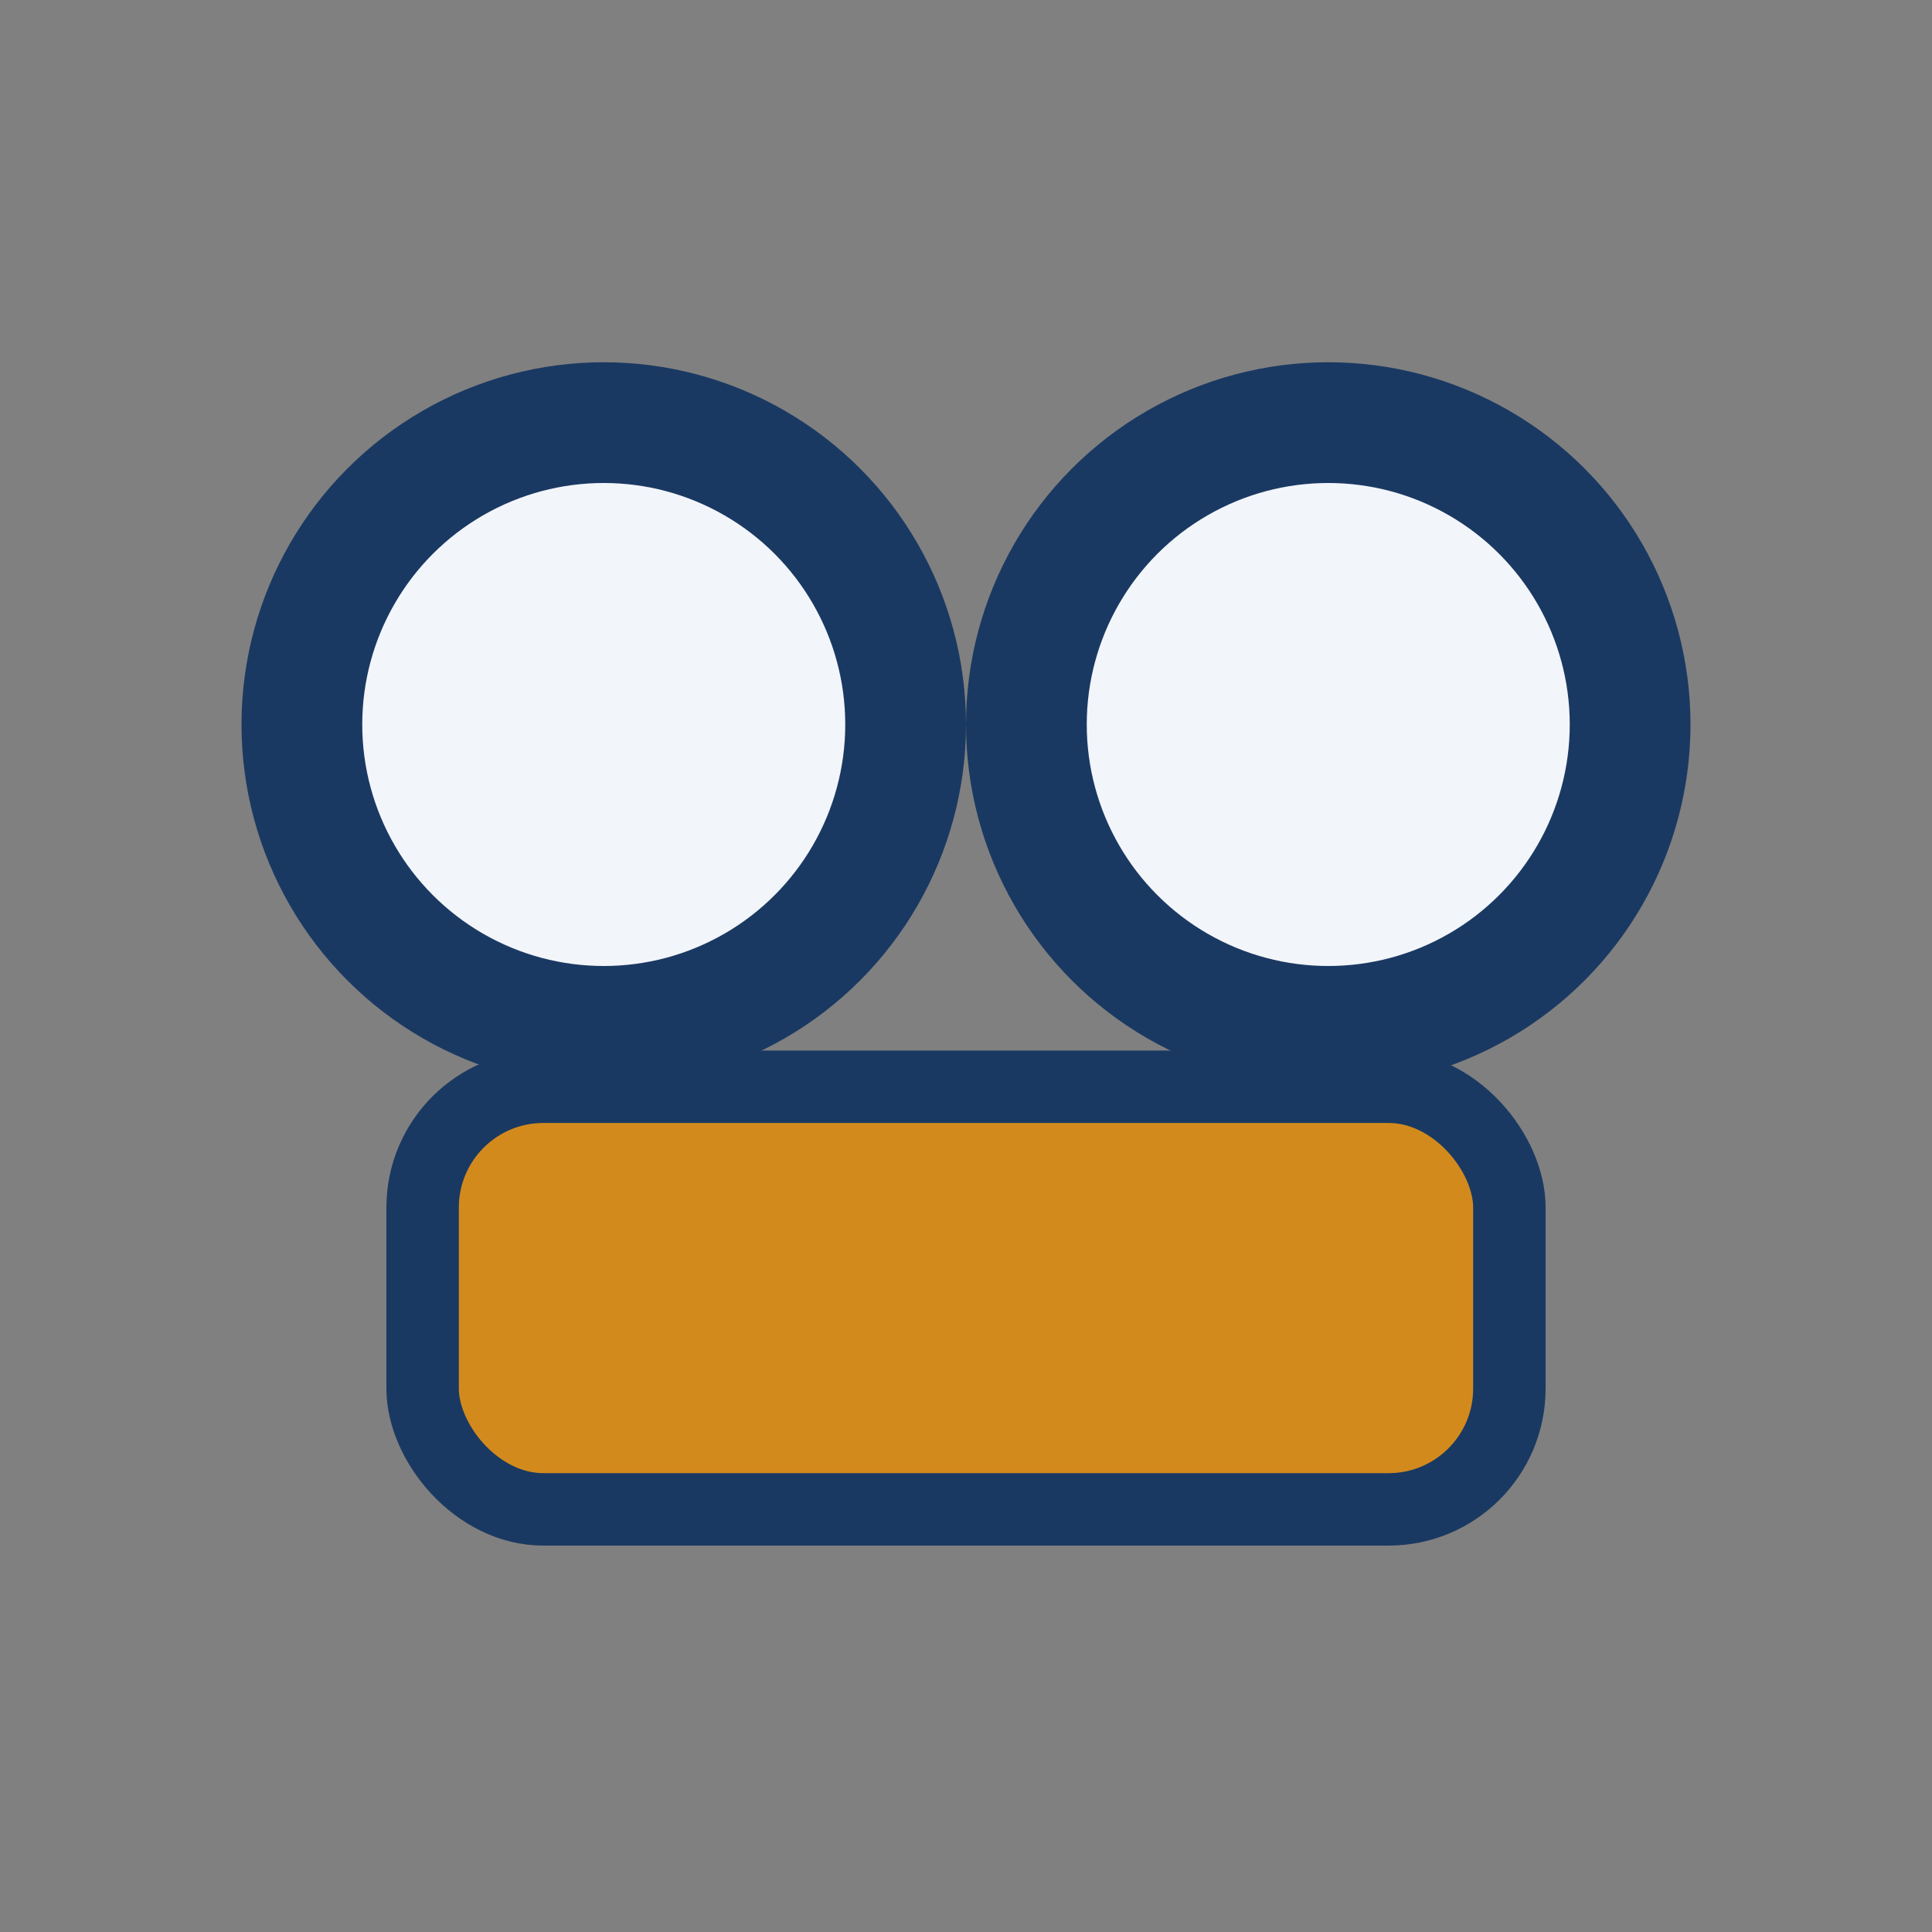 <?xml version="1.0" encoding="UTF-8"?>
<svg xmlns="http://www.w3.org/2000/svg" width="32" height="32" viewBox="0 0 32 32"><rect x="0" y="0" width="32" height="32" fill="#808080" stroke="none"/><circle cx="10" cy="12" r="5" fill="#F2F5FA" stroke="#1A3962" stroke-width="2"/><circle cx="22" cy="12" r="5" fill="#F2F5FA" stroke="#1A3962" stroke-width="2"/><rect x="7" y="18" width="18" height="7" rx="2" fill="#D38A1D" stroke="#1A3962" stroke-width="1.2"/></svg>